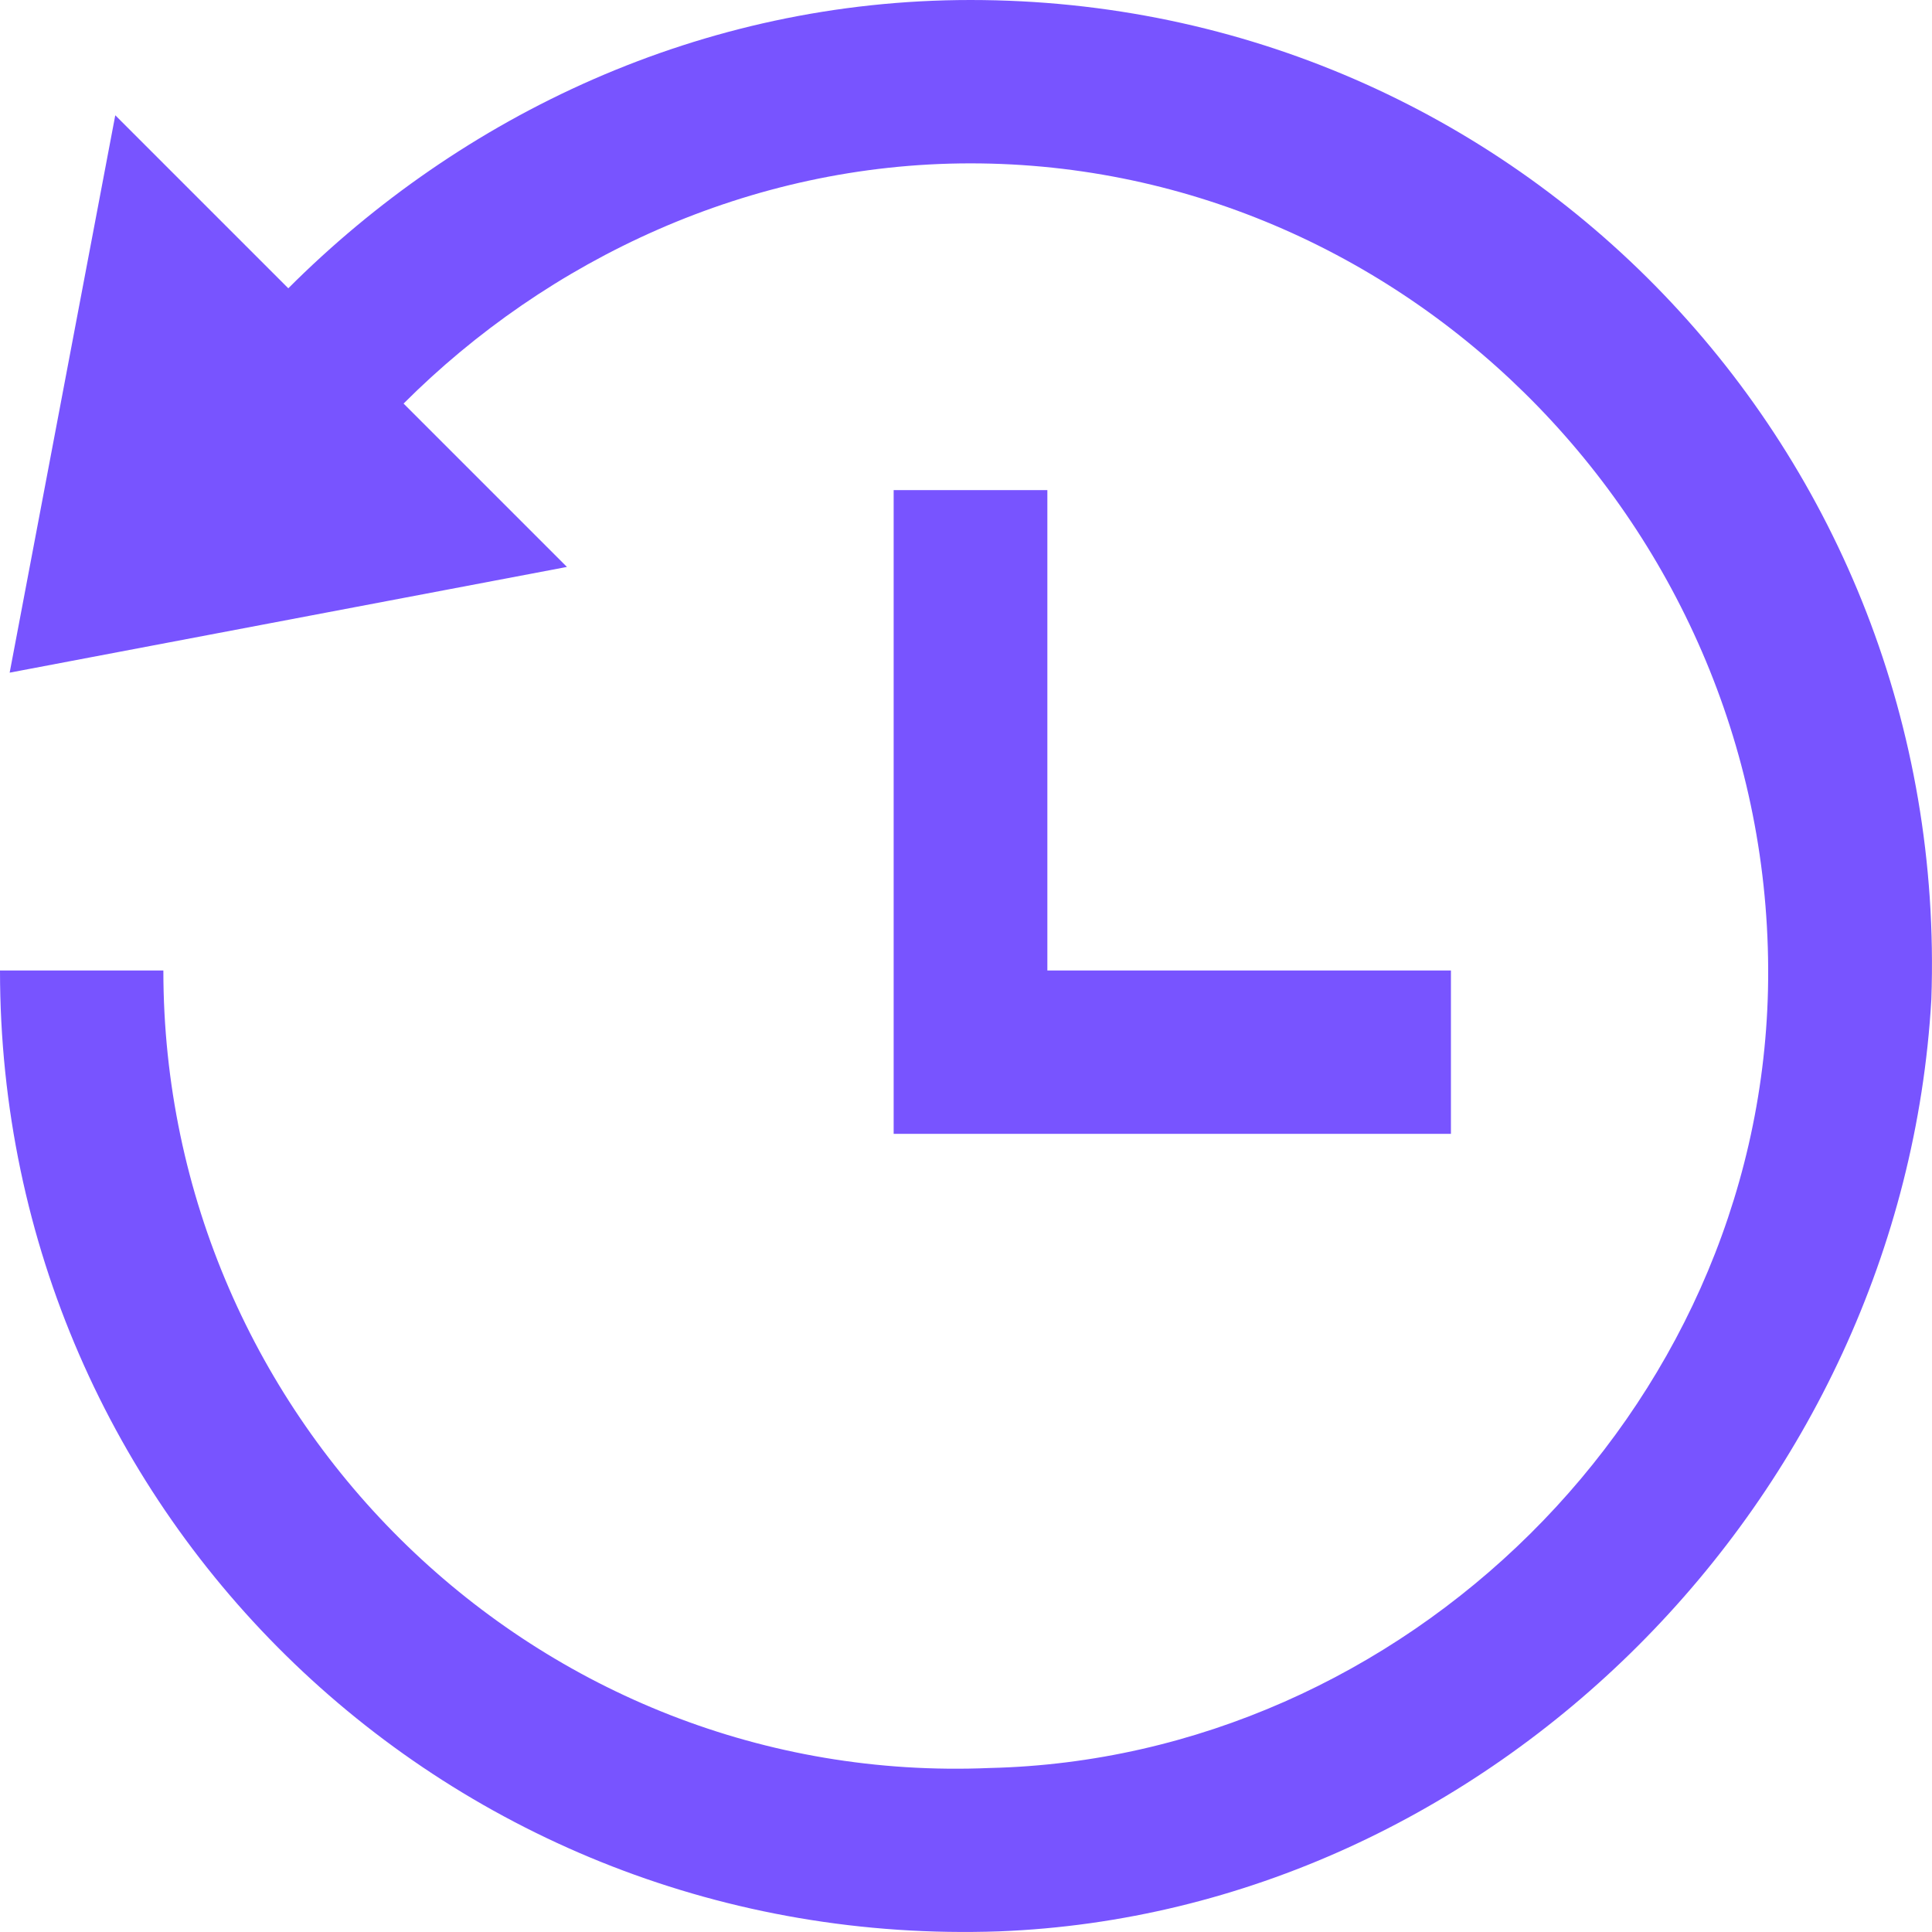 <svg width="18" height="18" viewBox="0 0 18 18" fill="none" xmlns="http://www.w3.org/2000/svg">
<g clip-path="url(#clip0_60059_5751)">
<path d="M9.31 17.994C4.208 18.173 0 14.145 0 9.042H1.522C1.522 13.249 5.013 16.651 9.221 16.472C13.07 16.383 16.383 13.16 16.472 9.221C16.562 5.013 13.16 1.522 9.042 1.522C6.983 1.522 5.103 2.417 3.76 3.76L5.282 5.282L0.09 6.267L1.074 1.074L2.686 2.686C4.297 1.074 6.535 0 9.042 0C14.145 0 18.173 4.208 17.994 9.31C17.726 13.966 13.876 17.815 9.31 17.994ZM8.326 4.566V10.564H13.518V9.042H9.758V4.566H8.326Z" fill="#7854FF"/>
</g>
<defs>
<clipPath id="clip0_60059_5751">
<rect width="18" height="18" fill="white"/>
</clipPath>
</defs>
</svg>
